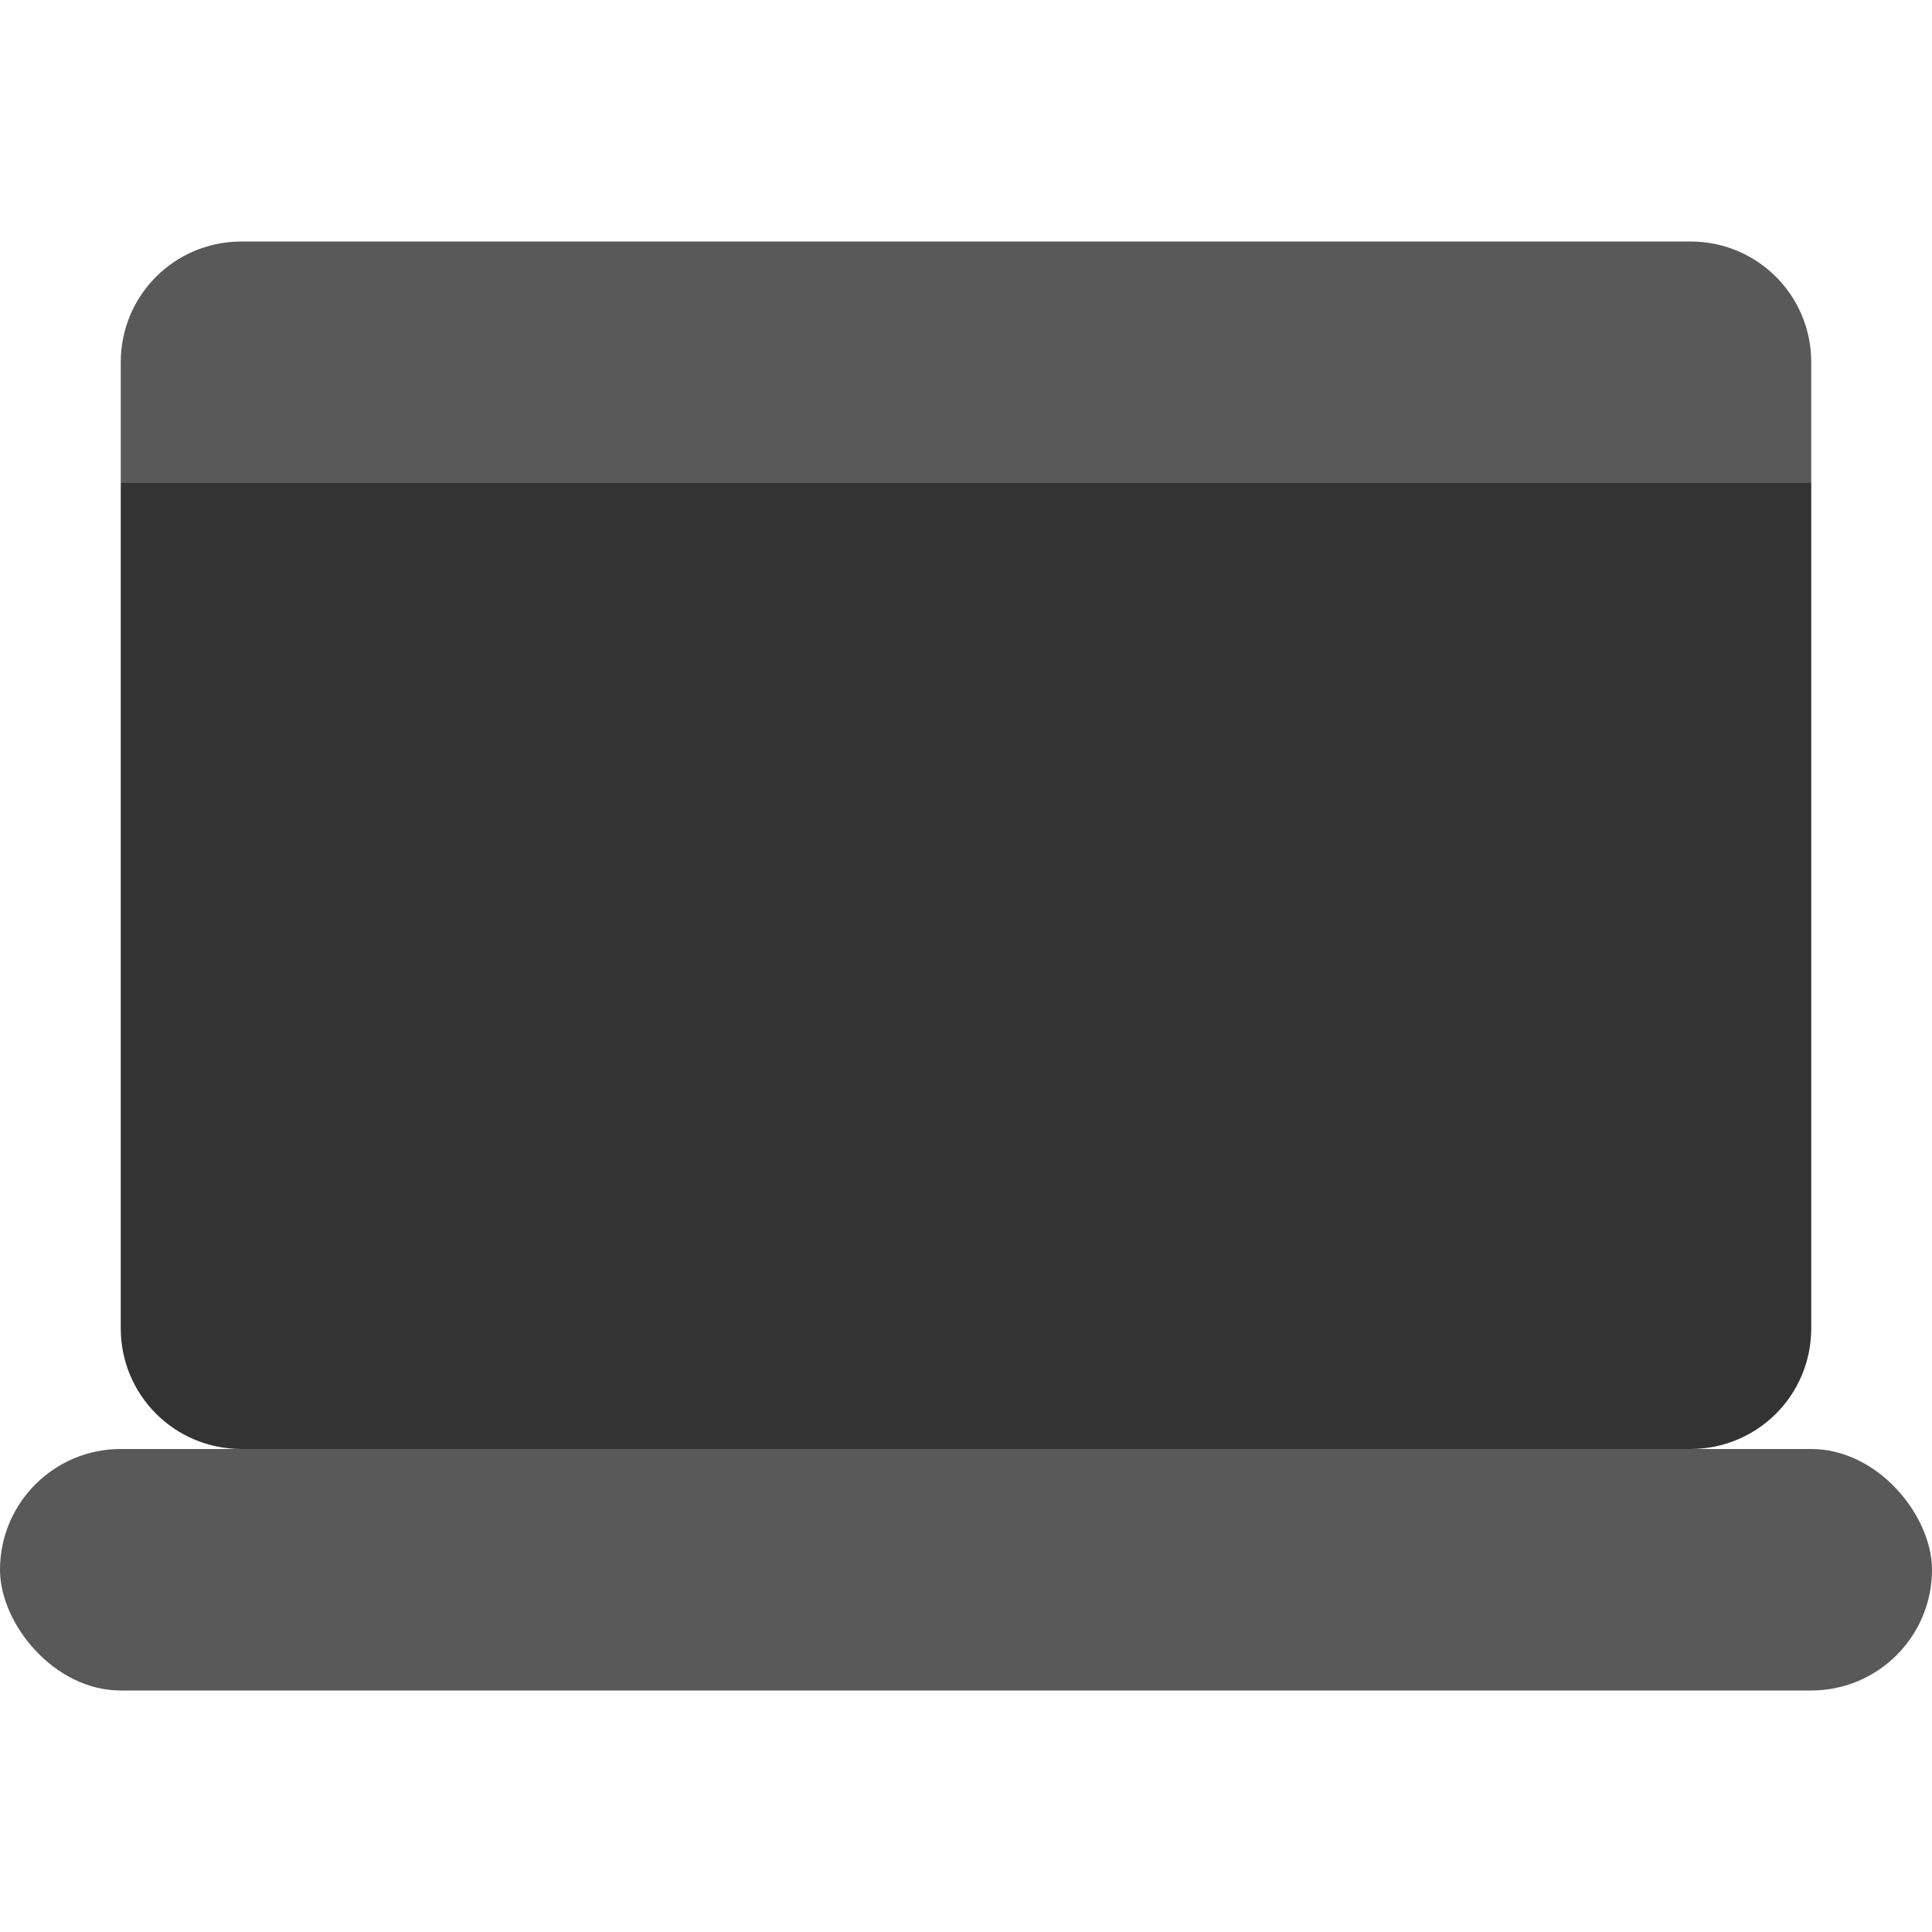 <?xml version="1.0" encoding="UTF-8" standalone="no"?>
<!-- Created with Inkscape (http://www.inkscape.org/) -->

<svg
   width="16"
   height="16"
   viewBox="0 0 16 16"
   version="1.1"
   id="svg1"
   inkscape:version="1.3 (0e150ed6c4, 2023-07-21)"
   sodipodi:docname="computer-laptop.svg"
   xmlns:inkscape="http://www.inkscape.org/namespaces/inkscape"
   xmlns:sodipodi="http://sodipodi.sourceforge.net/DTD/sodipodi-0.dtd"
   xmlns="http://www.w3.org/2000/svg"
   xmlns:svg="http://www.w3.org/2000/svg">
  <sodipodi:namedview
     id="namedview1"
     pagecolor="#ffffff"
     bordercolor="#000000"
     borderopacity="0.25"
     inkscape:showpageshadow="2"
     inkscape:pageopacity="0.0"
     inkscape:pagecheckerboard="0"
     inkscape:deskcolor="#d1d1d1"
     inkscape:document-units="px"
     inkscape:zoom="50"
     inkscape:cx="7.99"
     inkscape:cy="8"
     inkscape:window-width="1920"
     inkscape:window-height="1004"
     inkscape:window-x="0"
     inkscape:window-y="0"
     inkscape:window-maximized="1"
     inkscape:current-layer="svg1" />
  <defs
     id="defs1" />
  <rect
     style="fill:#595959;fill-opacity:1;stroke-width:2"
     id="rect1"
     width="16"
     height="2"
     x="0"
     y="12"
     ry="1" />
  <path
     id="rect2"
     style="fill:#333333;fill-opacity:1;stroke-width:2"
     d="m 1,4 v 7 c 0,0.554 0.446,1 1,1 h 12 c 0.554,0 1,-0.446 1,-1 V 4 Z" />
  <path
     id="rect3"
     style="fill:#595959;fill-opacity:1;stroke-width:2"
     d="M 2,2 C 1.446,2 1,2.446 1,3 V 4 H 15 V 3 C 15,2.446 14.554,2 14,2 Z" />
</svg>
